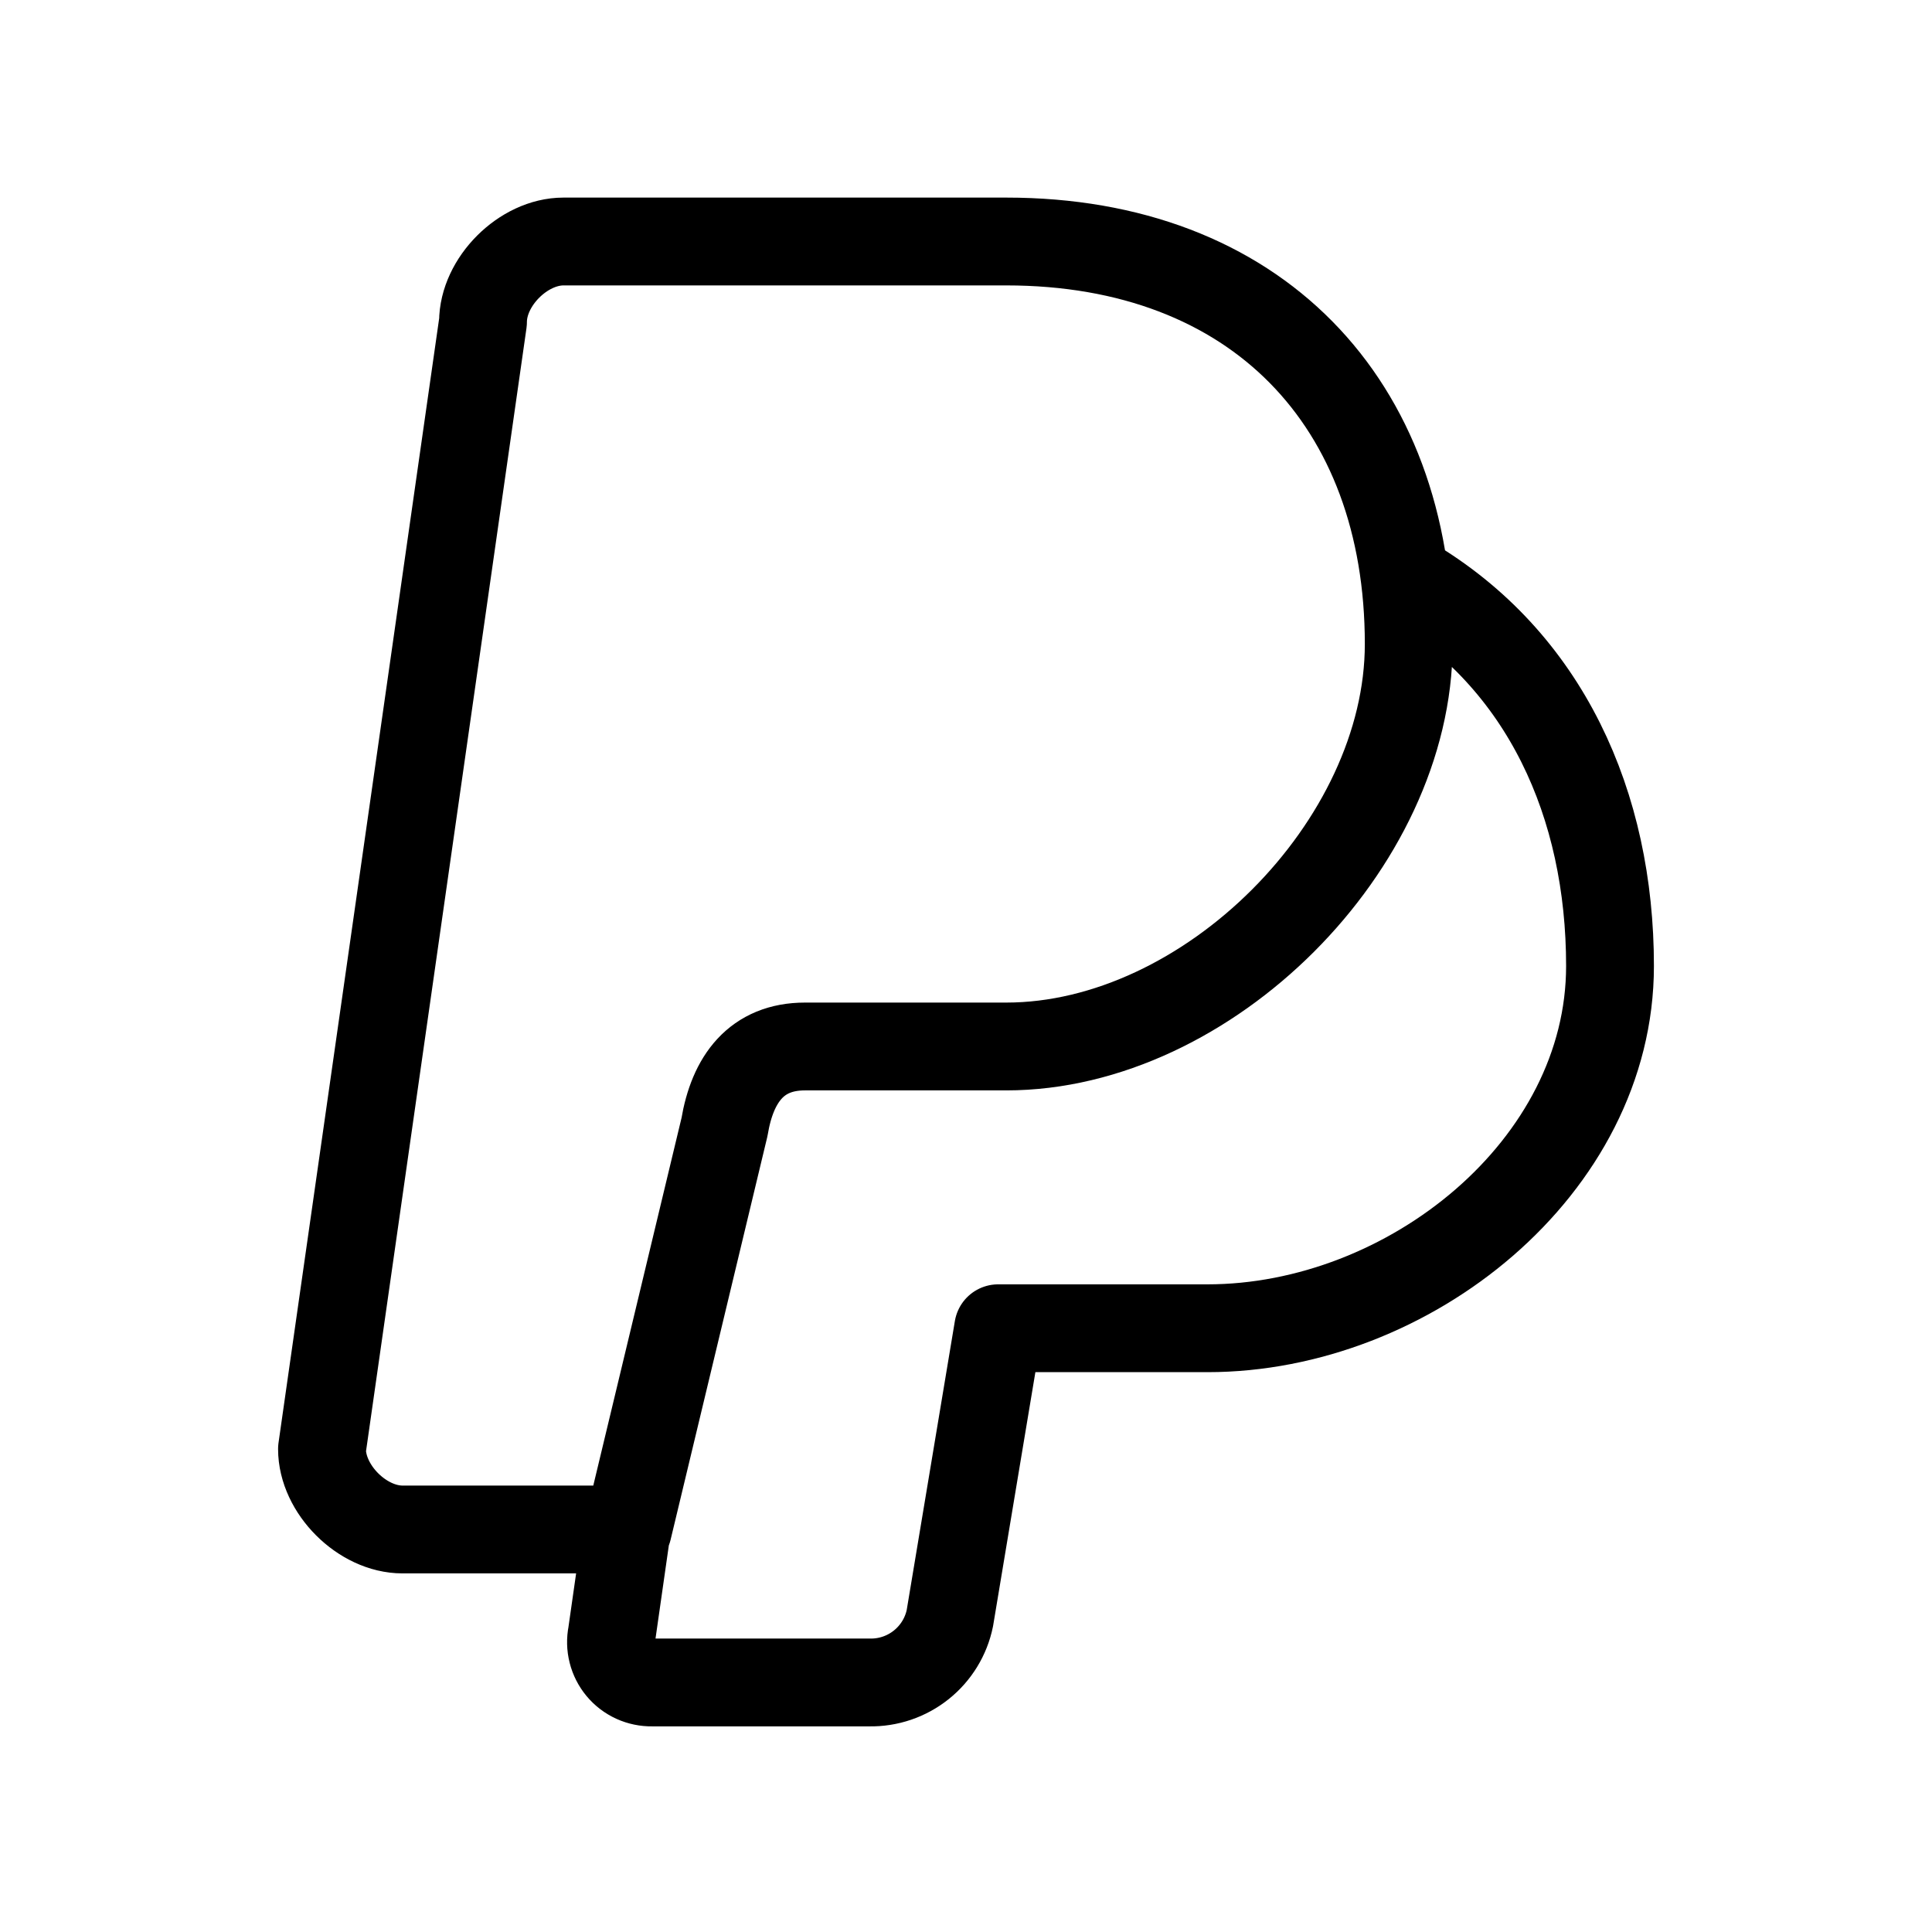 <svg width="44" height="44" viewBox="0 0 44 44" fill="none" xmlns="http://www.w3.org/2000/svg">
<g clip-path="url(#clip0_0_3)">
<path d="M32.083 13.2C35.2 15.033 36.667 18.333 36.667 22C36.667 26.583 32.083 30.25 27.5 30.25H22.733L21.633 36.85C21.548 37.27 21.317 37.647 20.982 37.915C20.647 38.183 20.229 38.325 19.8 38.317H14.85C14.713 38.319 14.576 38.291 14.451 38.234C14.326 38.177 14.215 38.093 14.127 37.987C14.039 37.881 13.976 37.757 13.943 37.624C13.909 37.491 13.906 37.351 13.933 37.217L14.3 34.65M18.333 23.833H22.917C27.5 23.833 32.083 19.25 32.083 14.667C32.083 9.167 28.6 5.5 22.917 5.5H12.833C11.917 5.5 11 6.417 11 7.333L7.333 33C7.333 33.917 8.25 34.833 9.167 34.833H14.3L16.5 25.667C16.683 24.567 17.233 23.833 18.333 23.833Z" stroke="black" stroke-width="2" stroke-linecap="round" stroke-linejoin="round"/>
</g>
<defs>
<clipPath id="clip0_0_3">
<rect width="44" height="44" fill="white"/>
</clipPath>
</defs>
</svg>
